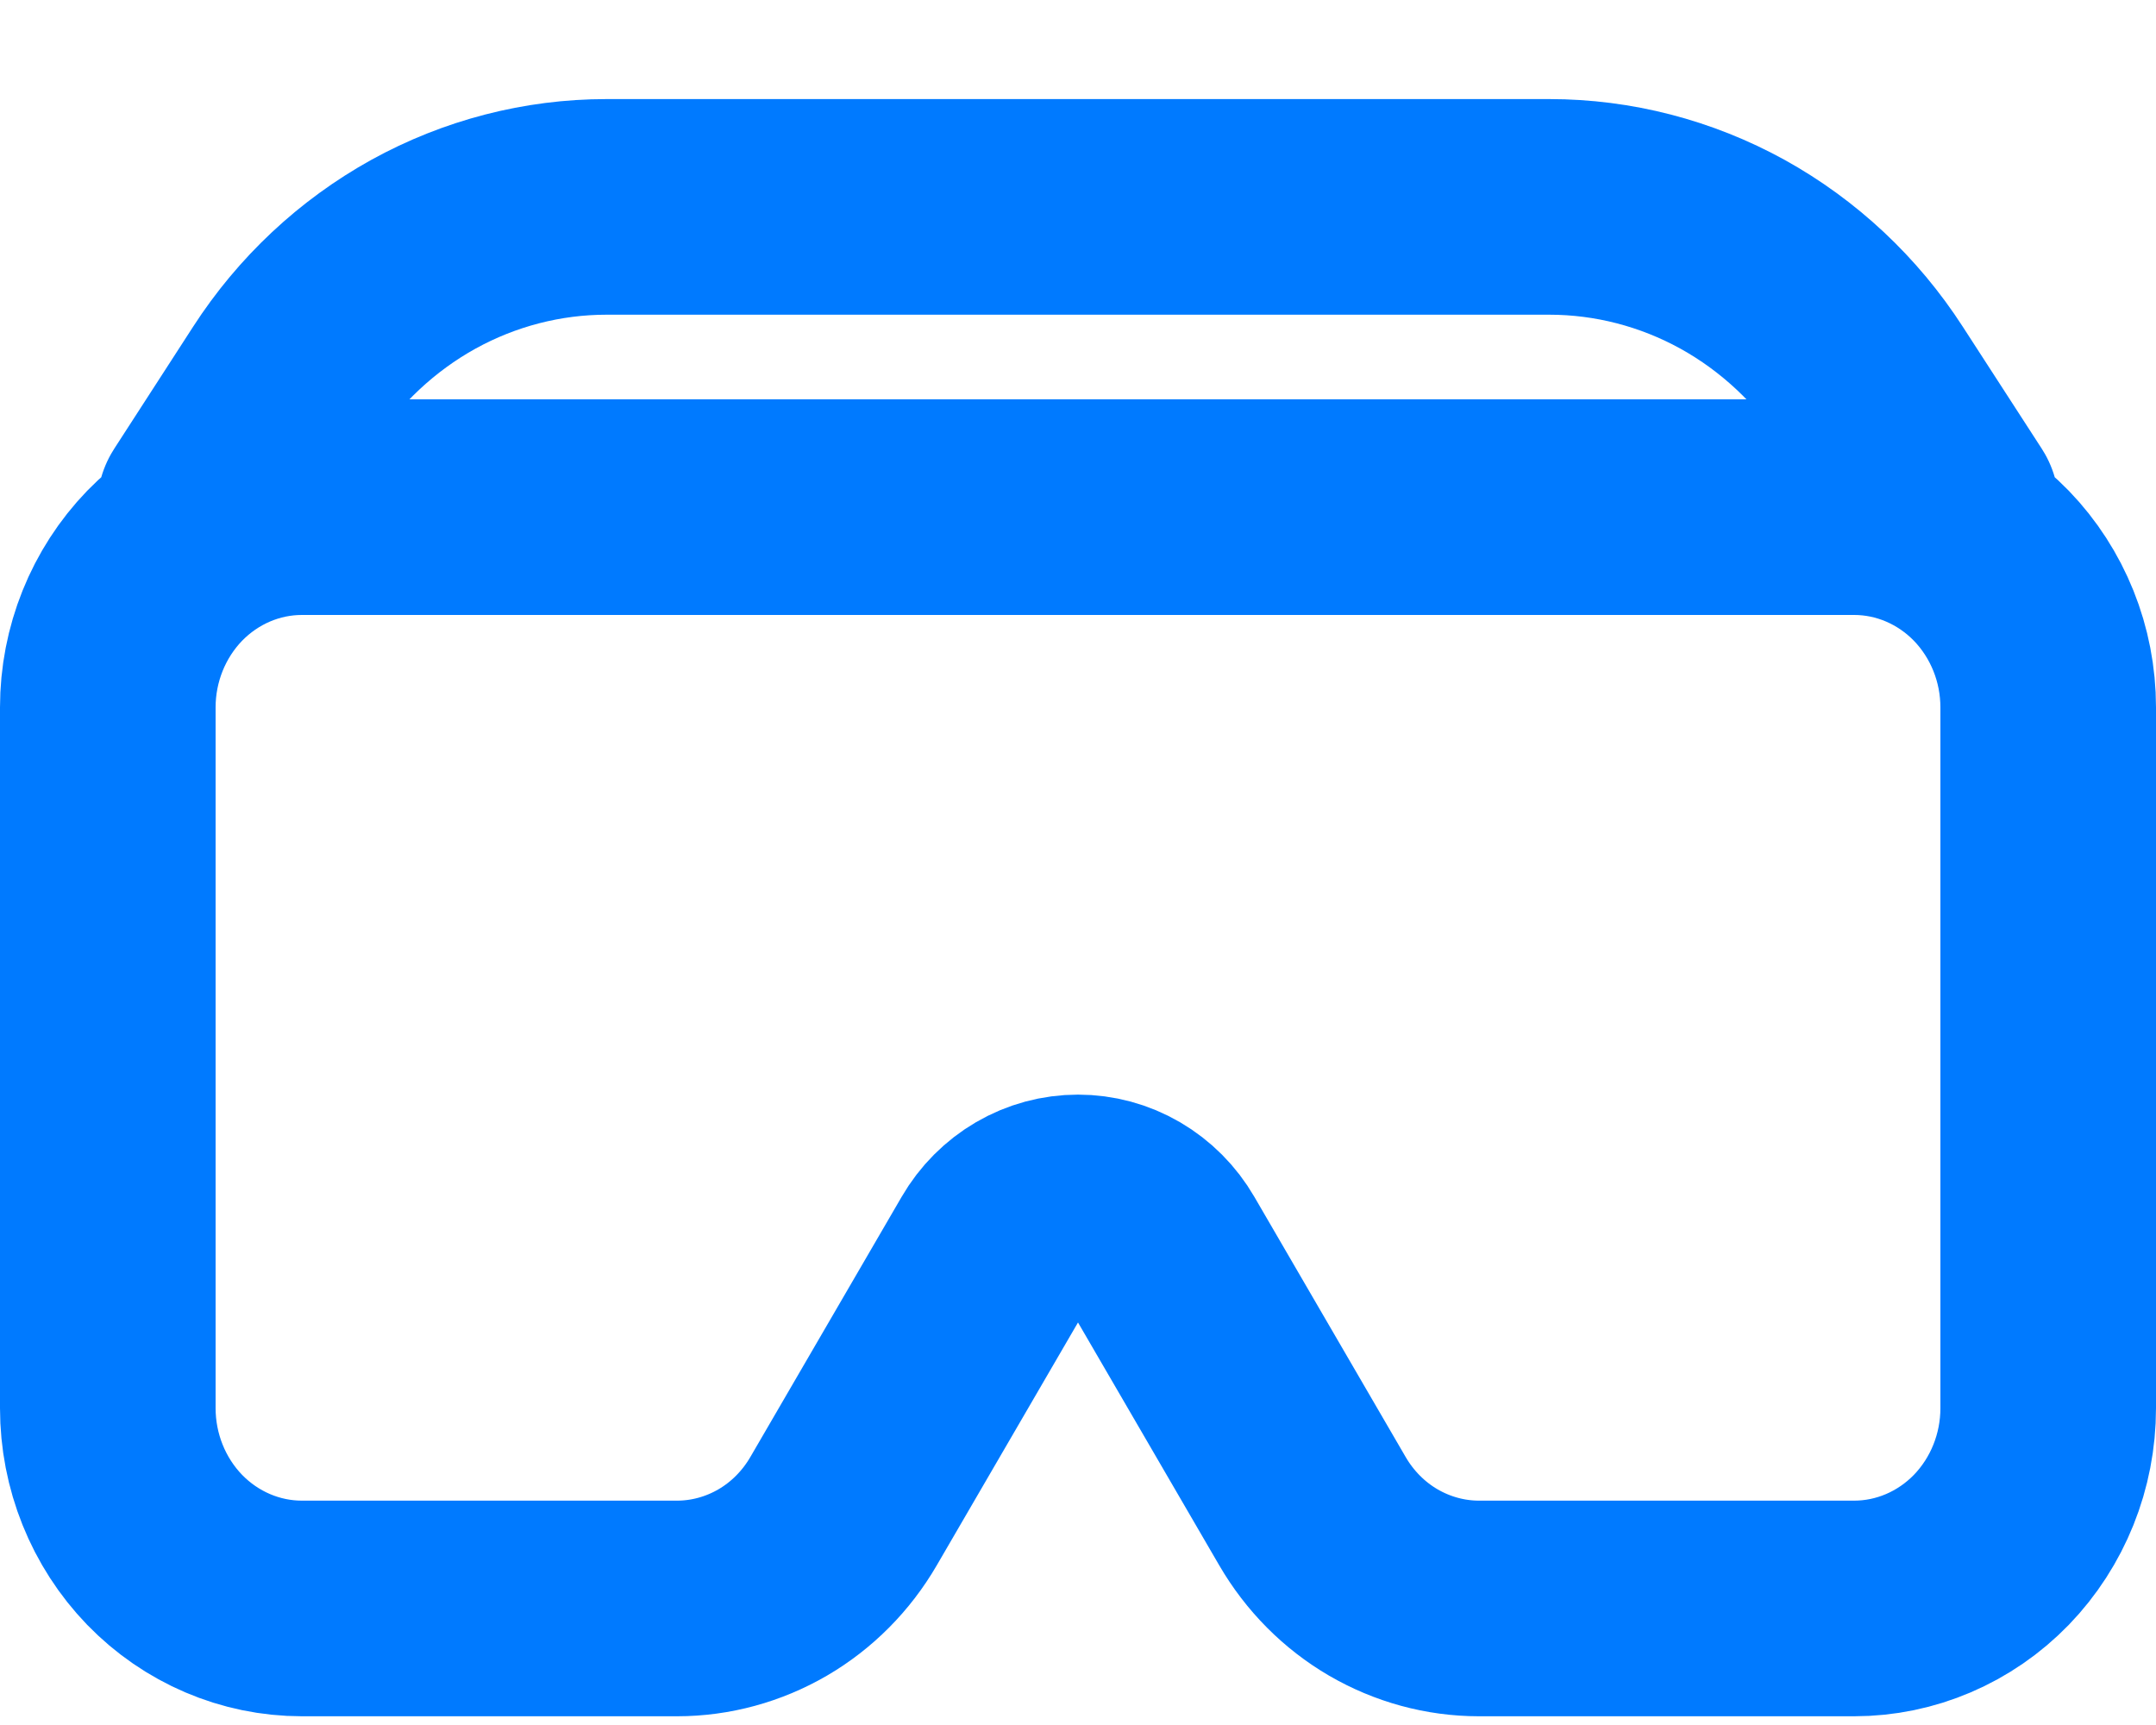 <svg width="20" height="16" viewBox="0 0 20 16" fill="none" xmlns="http://www.w3.org/2000/svg">
<path id="Vector" d="M1 6.561C1 6.069 1.19 5.597 1.527 5.248C1.865 4.9 2.323 4.704 2.8 4.704H17.2C17.677 4.704 18.135 4.9 18.473 5.248C18.81 5.597 19 6.069 19 6.561V13.061C19 13.554 18.81 14.026 18.473 14.375C18.135 14.723 17.677 14.919 17.2 14.919H13.719C13.408 14.919 13.102 14.835 12.832 14.678C12.561 14.52 12.335 14.292 12.175 14.017L10.771 11.603C10.691 11.465 10.578 11.352 10.443 11.273C10.308 11.194 10.155 11.153 10 11.153C9.845 11.153 9.692 11.194 9.557 11.273C9.422 11.352 9.309 11.465 9.229 11.603L7.825 14.017C7.665 14.292 7.439 14.52 7.168 14.678C6.898 14.835 6.592 14.919 6.281 14.919H2.8C2.323 14.919 1.865 14.723 1.527 14.375C1.19 14.026 1 13.554 1 13.061V6.561ZM2.632 3.572C2.96 3.064 3.406 2.647 3.928 2.358C4.45 2.07 5.034 1.919 5.626 1.919H14.372C14.965 1.919 15.548 2.07 16.071 2.358C16.593 2.647 17.039 3.064 17.367 3.572L18.1 4.704H1.9L2.632 3.572V3.572Z" stroke="#007AFF" stroke-width="2" stroke-linecap="round" stroke-linejoin="round"/>
</svg>
